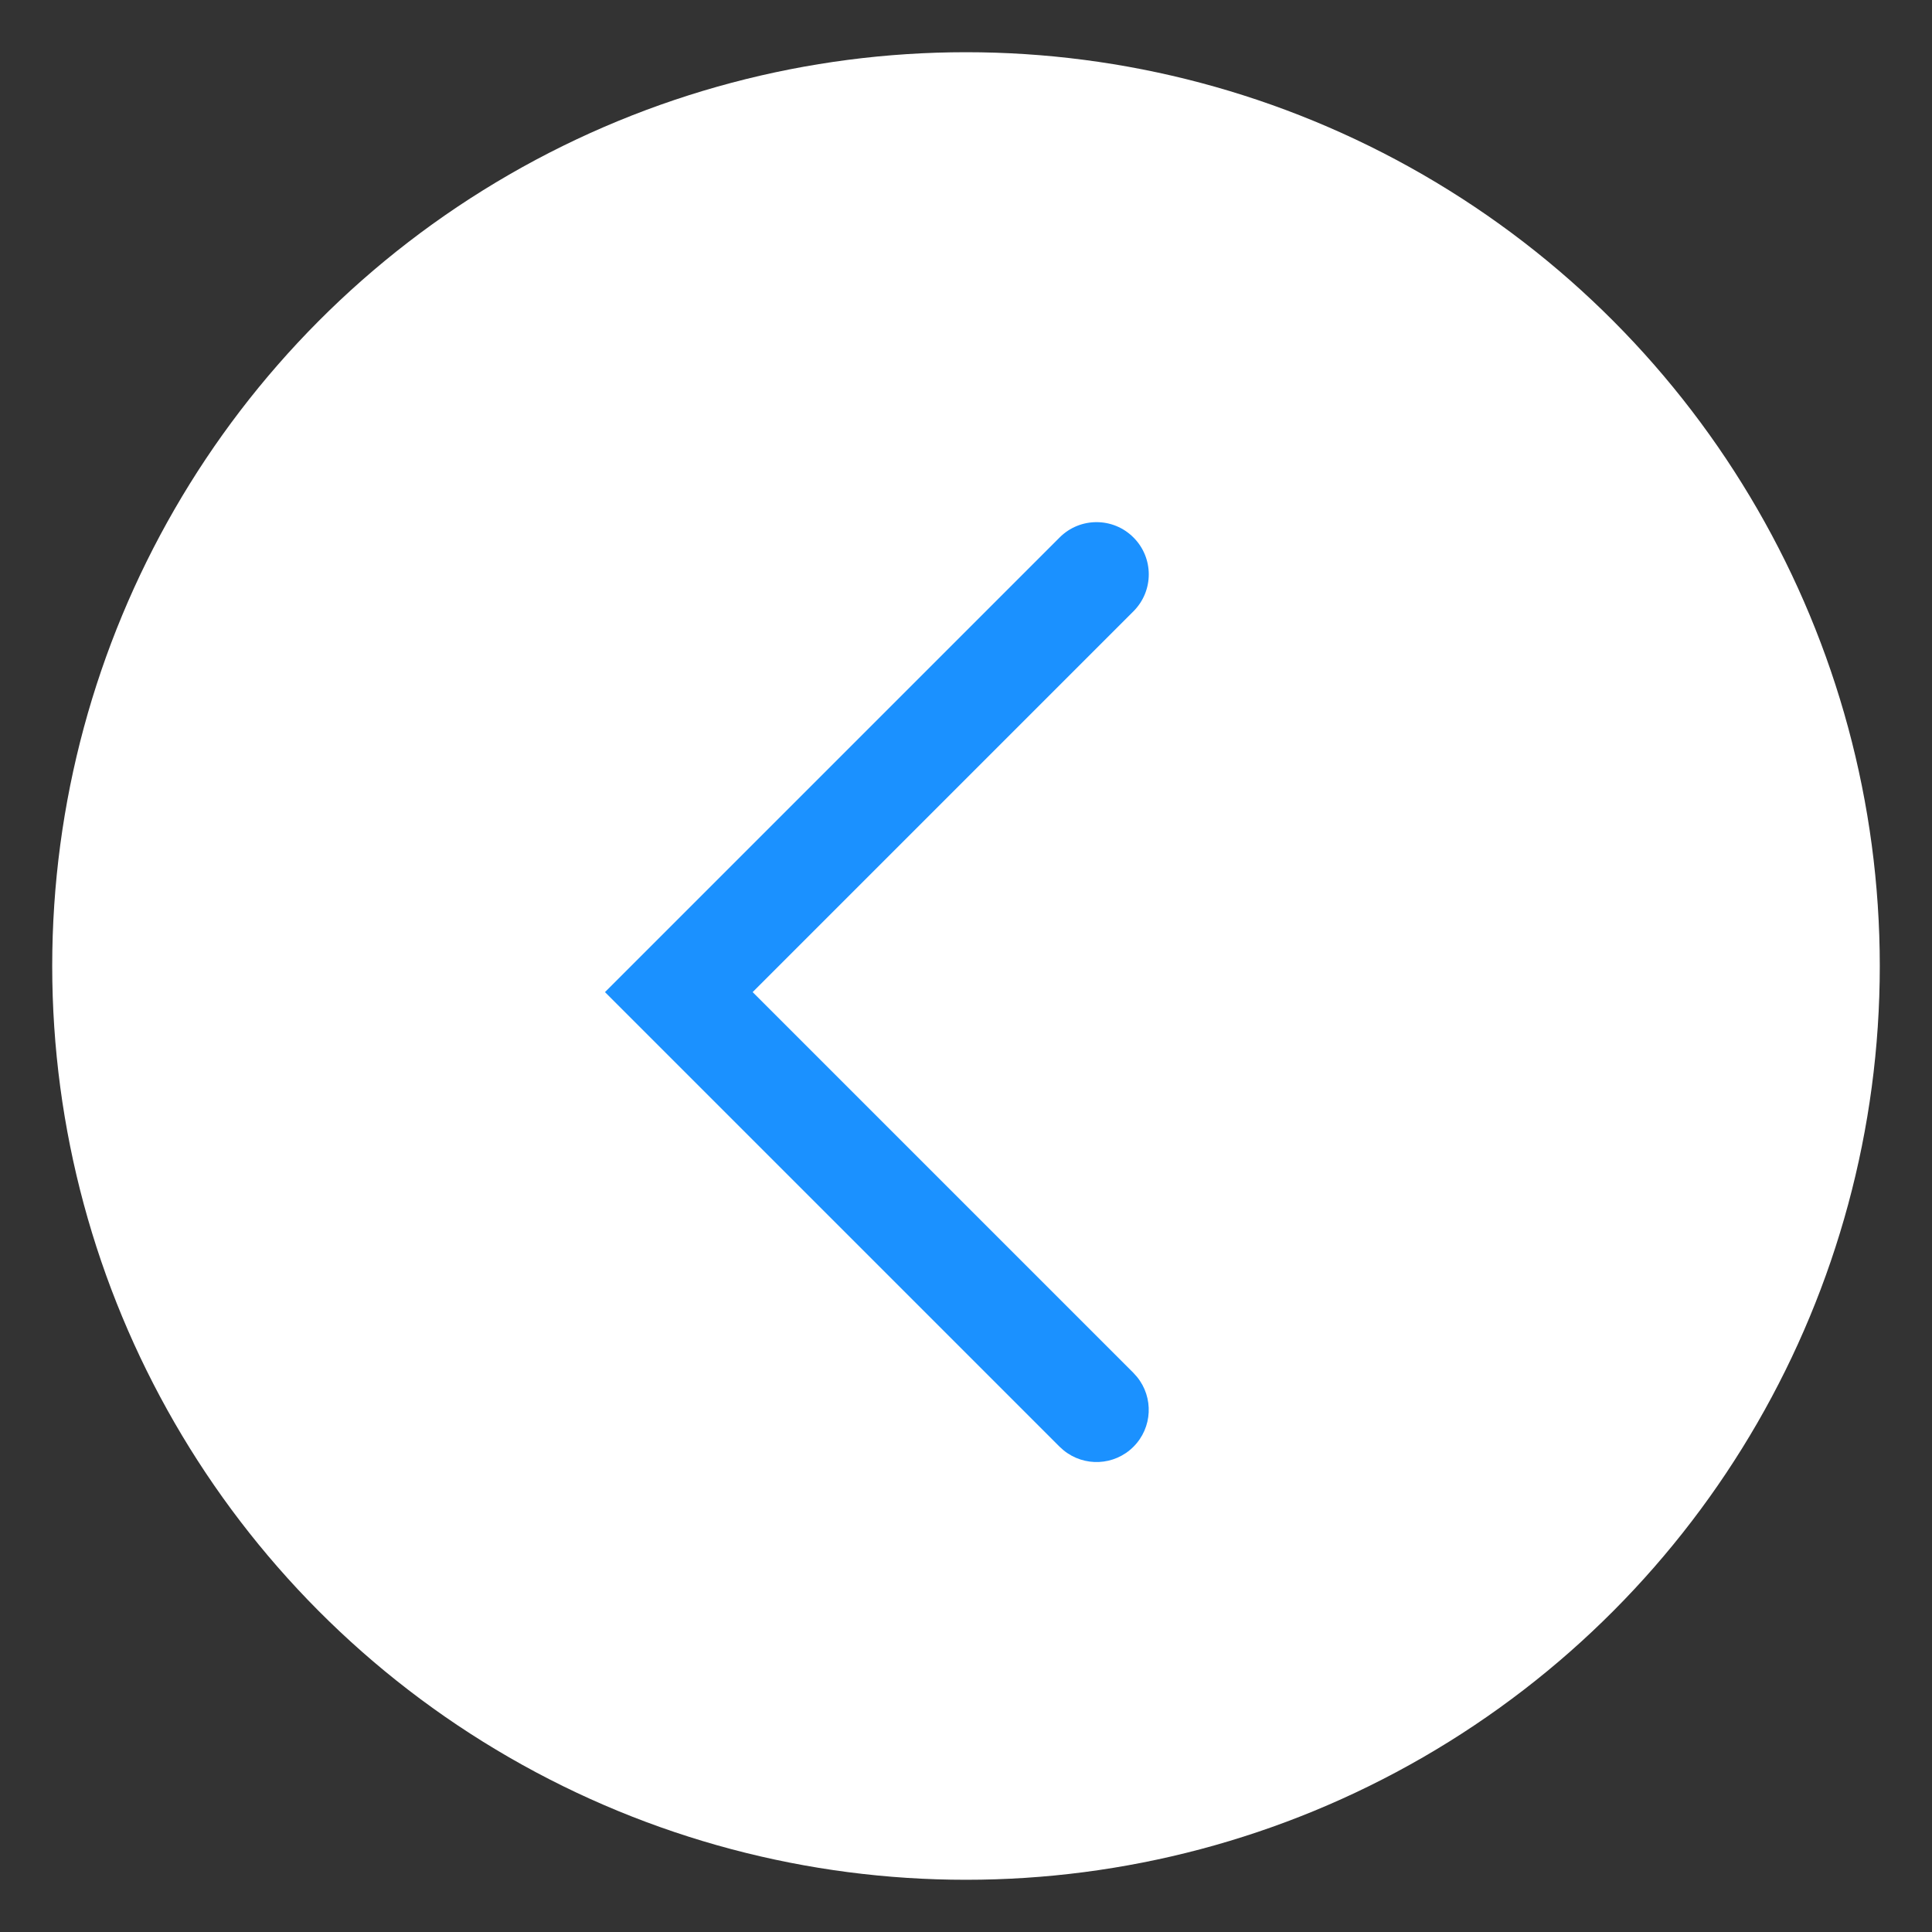 <?xml version="1.0" encoding="UTF-8"?> <svg xmlns="http://www.w3.org/2000/svg" width="37" height="37" viewBox="0 0 37 37" fill="none"><rect x="0" y="0" width="37" height="37" fill="#333333" stroke="none"/><circle cx="18.5" cy="18.5" r="17.5" fill="white"></circle><path d="M20.293 10.293C20.683 9.902 21.317 9.902 21.707 10.293C22.098 10.683 22.098 11.316 21.707 11.707L14.414 19L21.707 26.293L21.775 26.369C22.096 26.762 22.073 27.341 21.707 27.707C21.341 28.073 20.762 28.096 20.369 27.775L20.293 27.707L11.586 19L20.293 10.293Z" fill="#1B91FF"></path></svg> 